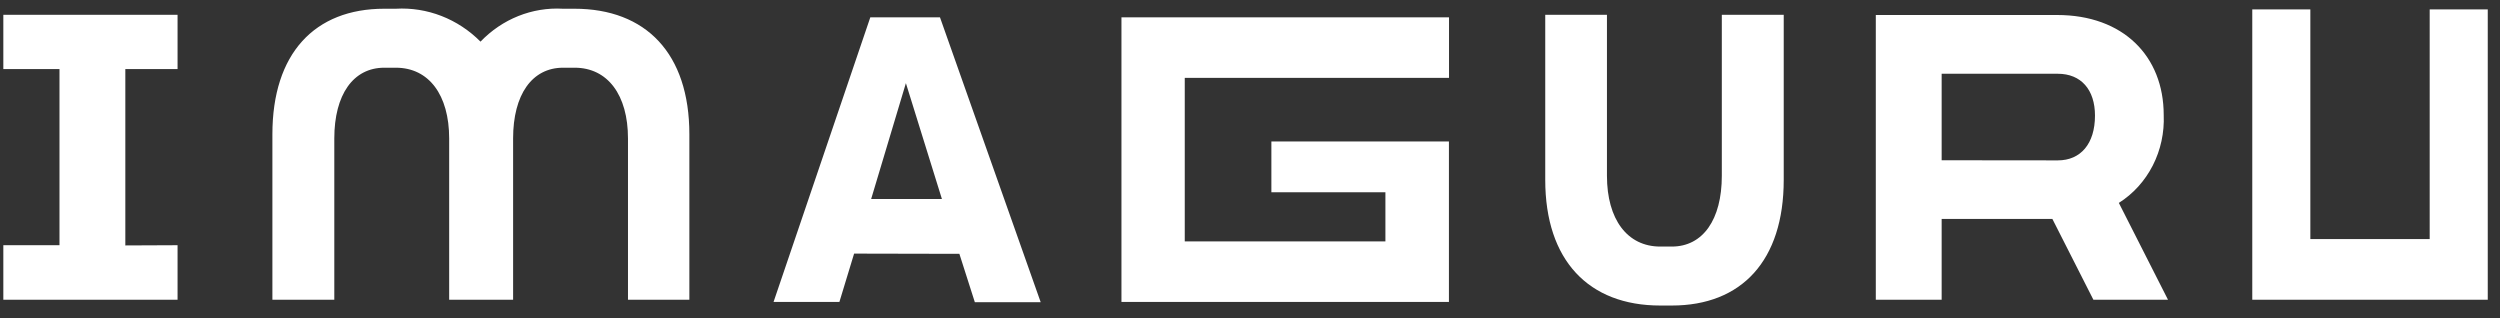 <?xml version="1.0" encoding="UTF-8"?> <svg xmlns="http://www.w3.org/2000/svg" width="165" height="21" viewBox="0 0 165 21" fill="none"><rect x="0" y="0" width="165" height="21" fill="#333333" stroke="none"/> <g clip-path="url(#clip0)"> <path fill-rule="evenodd" clip-rule="evenodd" d="M57.496 13.133H62.166L59.789 5.488L57.496 13.133ZM64.339 19.944L63.319 16.753L56.371 16.738L55.4 19.929H51.054L57.44 1.145H62.039L68.685 19.944H64.339ZM8.272 4.557V16.199L11.719 16.184V19.781H0.22V16.184H3.926V4.557H0.22V0.975H11.719V4.557H8.272ZM164.192 0.62V19.781H148.65V0.62H152.483V15.778H160.359V0.62H164.192ZM113.64 0.975H117.726V11.87C117.726 17.211 114.941 20.165 110.341 20.165H109.575C104.848 20.165 101.986 17.181 101.986 11.87V0.975H106.059V11.604C106.059 14.478 107.402 16.273 109.575 16.273H110.341C112.388 16.273 113.64 14.5 113.64 11.604V0.975ZM128.149 4.868V10.577L135.815 10.585C137.327 10.585 138.269 9.484 138.269 7.63C138.269 5.916 137.348 4.868 135.815 4.868H128.149ZM128.149 19.781H123.803V0.99H135.772C140.126 0.99 142.805 3.7 142.805 7.593C142.854 8.75 142.605 9.9 142.085 10.92C141.563 11.941 140.79 12.795 139.844 13.392L143.087 19.781H138.163L135.456 14.448H128.149V19.781ZM95.629 19.929V19.951L95.635 19.929H95.629ZM95.629 9.336V19.929H74.016V1.145H95.635V5.141H78.194V15.933H91.437V12.69H83.911V9.336H95.629ZM45.498 8.864V19.781H41.447V9.137C41.447 6.264 40.103 4.469 37.93 4.469H37.164C35.117 4.469 33.865 6.241 33.865 9.137V19.781H29.645V9.137C29.645 6.264 28.302 4.469 26.129 4.469H25.362C23.316 4.469 22.064 6.241 22.064 9.137V19.781H17.978V8.864C17.978 3.531 20.763 0.576 25.362 0.576H26.129C27.152 0.518 28.175 0.68 29.136 1.054C30.096 1.427 30.973 2.004 31.713 2.748C32.424 2.008 33.274 1.432 34.209 1.058C35.144 0.684 36.144 0.52 37.143 0.576H37.909C42.635 0.576 45.498 3.531 45.498 8.864Z" fill="white"></path> </g> <defs> <clipPath id="clip0"> <rect width="164" height="20" fill="white" transform="translate(0.22 0.25)"></rect> </clipPath> </defs> </svg> 